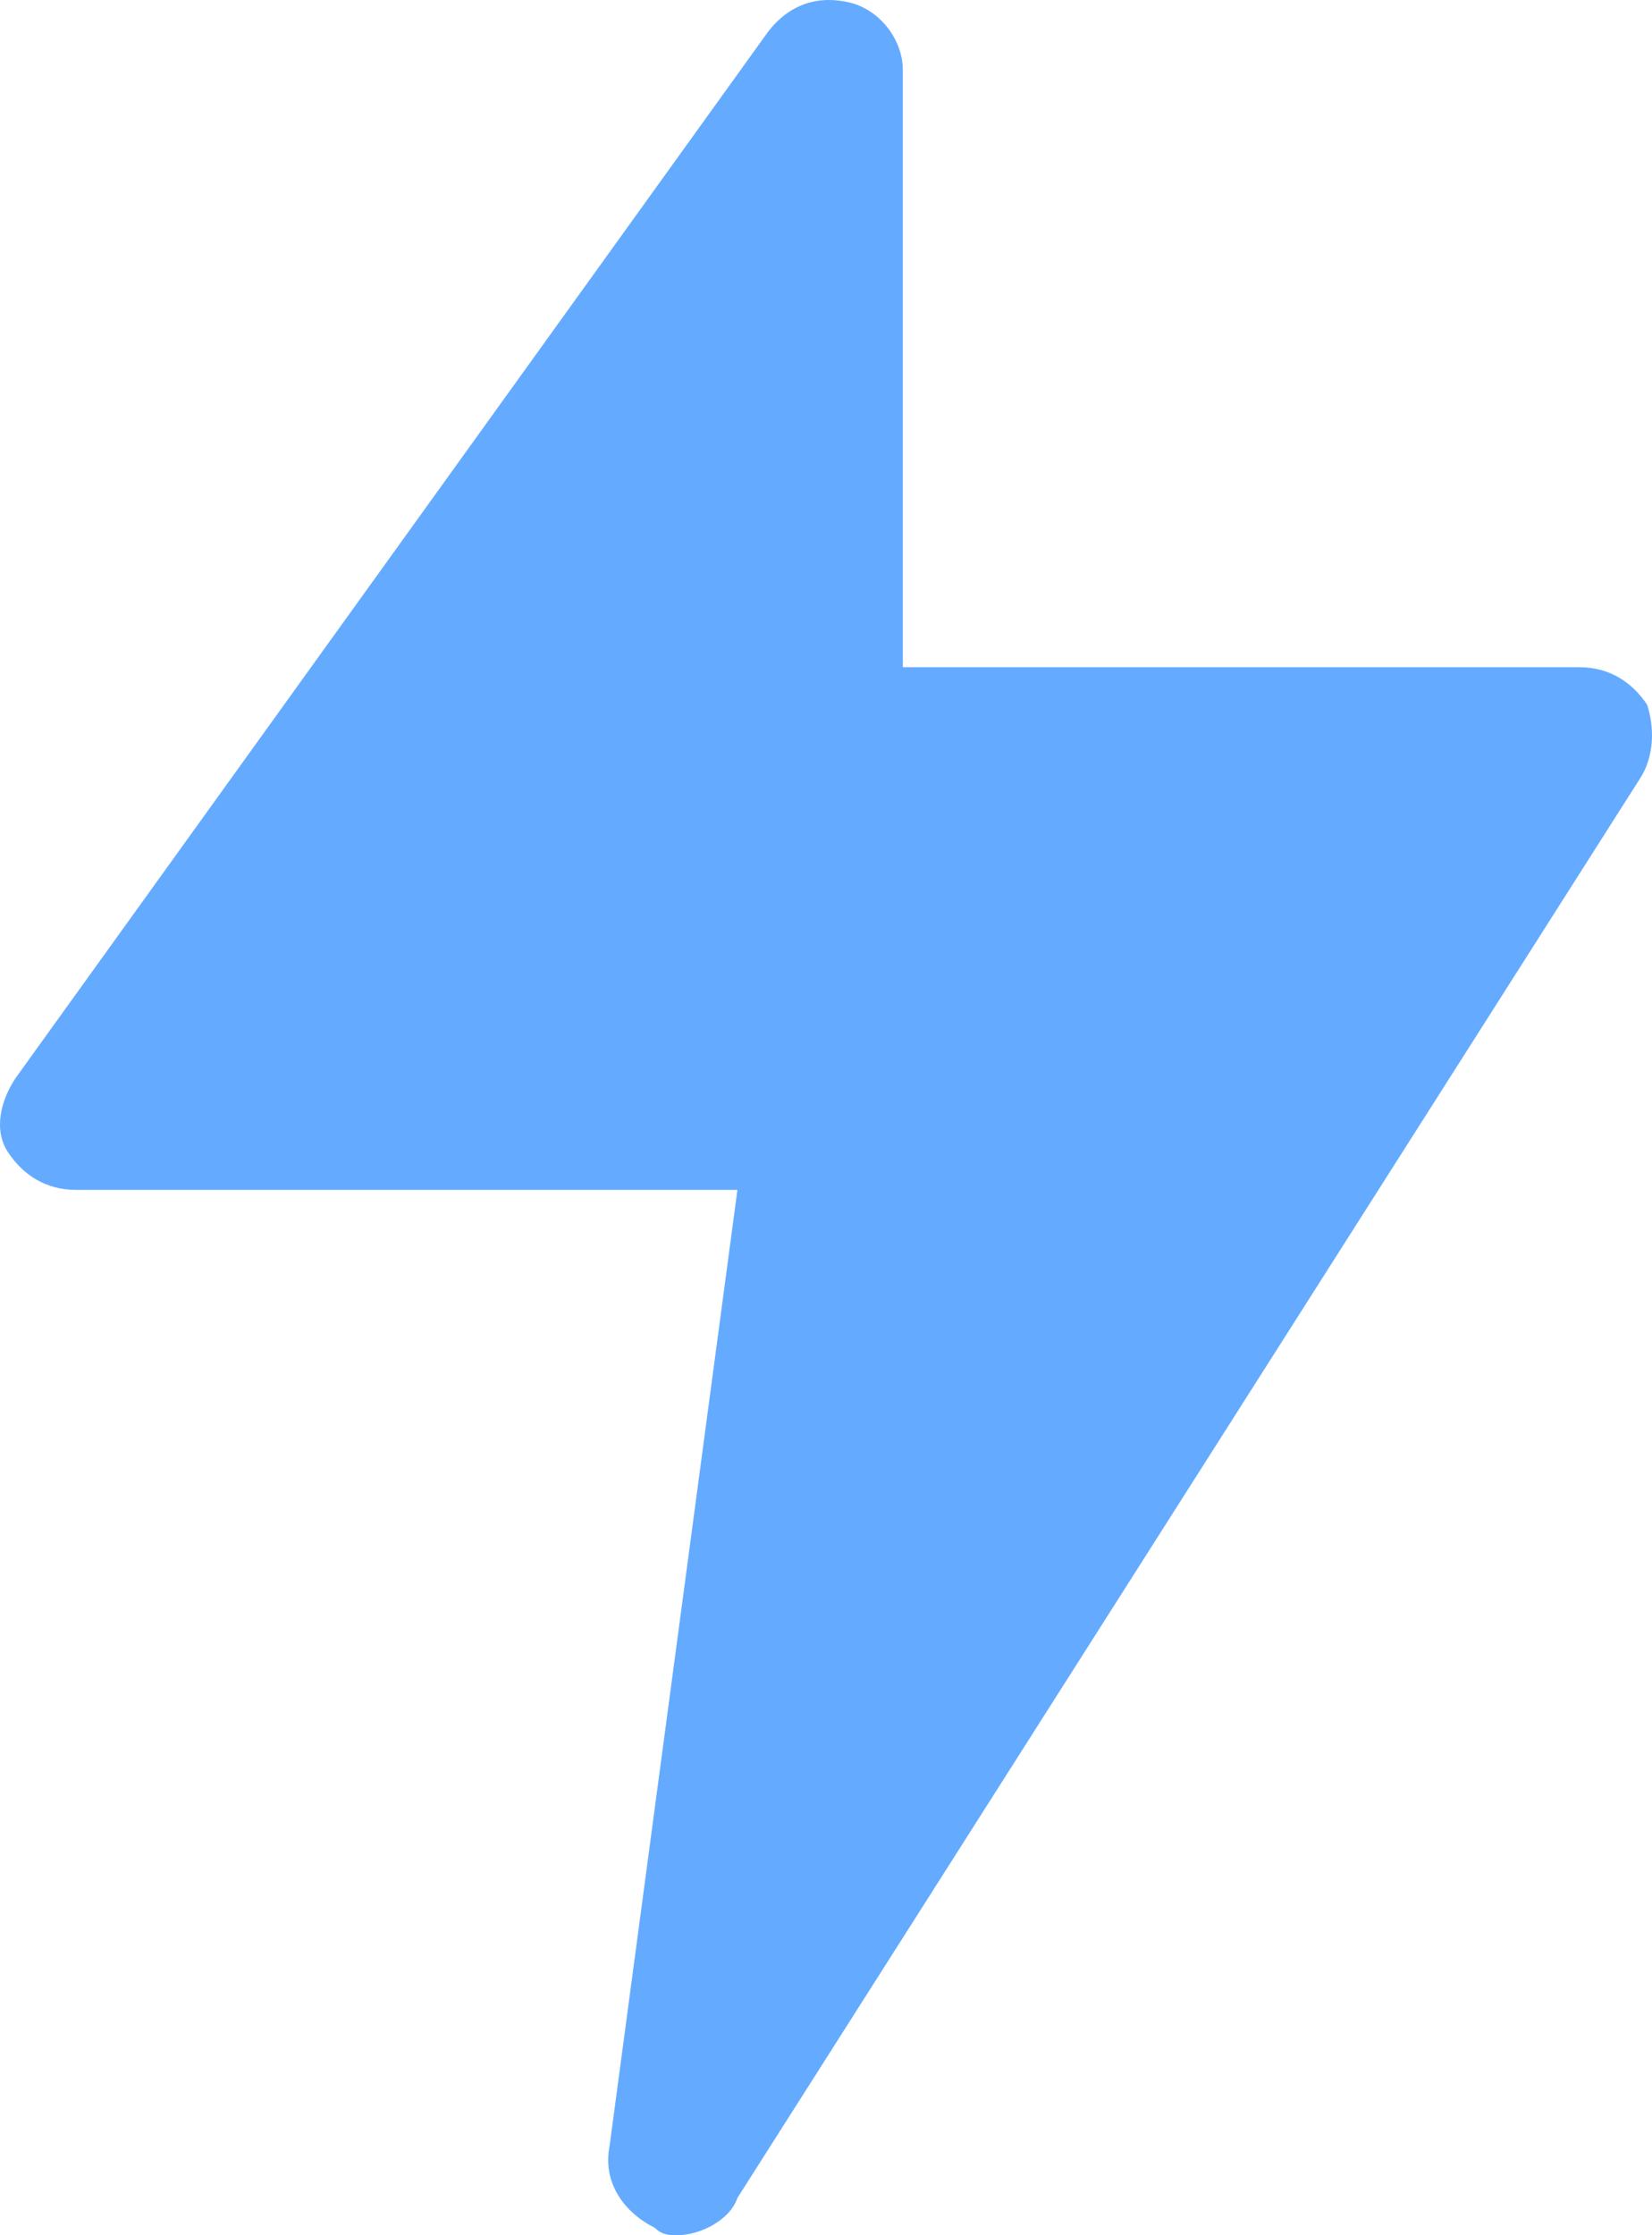 <?xml version="1.0" encoding="UTF-8"?>
<svg width="34px" height="46px" viewBox="0 0 34 46" version="1.1" xmlns="http://www.w3.org/2000/svg" xmlns:xlink="http://www.w3.org/1999/xlink">
    <title>Raio</title>
    <g id="Layout" stroke="none" stroke-width="1" fill="none" fill-rule="evenodd" opacity="0.608">
        <g id="Home" transform="translate(-431, -898)" fill="#0074FF" fill-rule="nonzero">
            <g id="Hero-Banner" transform="translate(0, -46.667)">
                <g id="Projetos" transform="translate(175, 846.667)">
                    <g id="Raio" transform="translate(256, 98)">
                        <path d="M33.744,16.036 L15.177,45.232 C15.022,45.693 14.403,46 13.939,46 C13.784,46 13.63,46 13.475,45.846 C12.856,45.539 12.392,44.924 12.547,44.156 L15.177,24.487 L1.561,24.487 C0.942,24.487 0.478,24.18 0.169,23.719 C-0.141,23.258 0.014,22.644 0.323,22.183 L15.796,0.67 C16.26,0.055 16.879,-0.098 17.498,0.055 C18.117,0.209 18.581,0.824 18.581,1.438 L18.581,13.731 L32.506,13.731 C33.125,13.731 33.589,14.039 33.898,14.5 C34.053,14.961 34.053,15.575 33.744,16.036 Z" id="Path"></path>
                    </g>
                </g>
            </g>
        </g>
    </g>
</svg>
